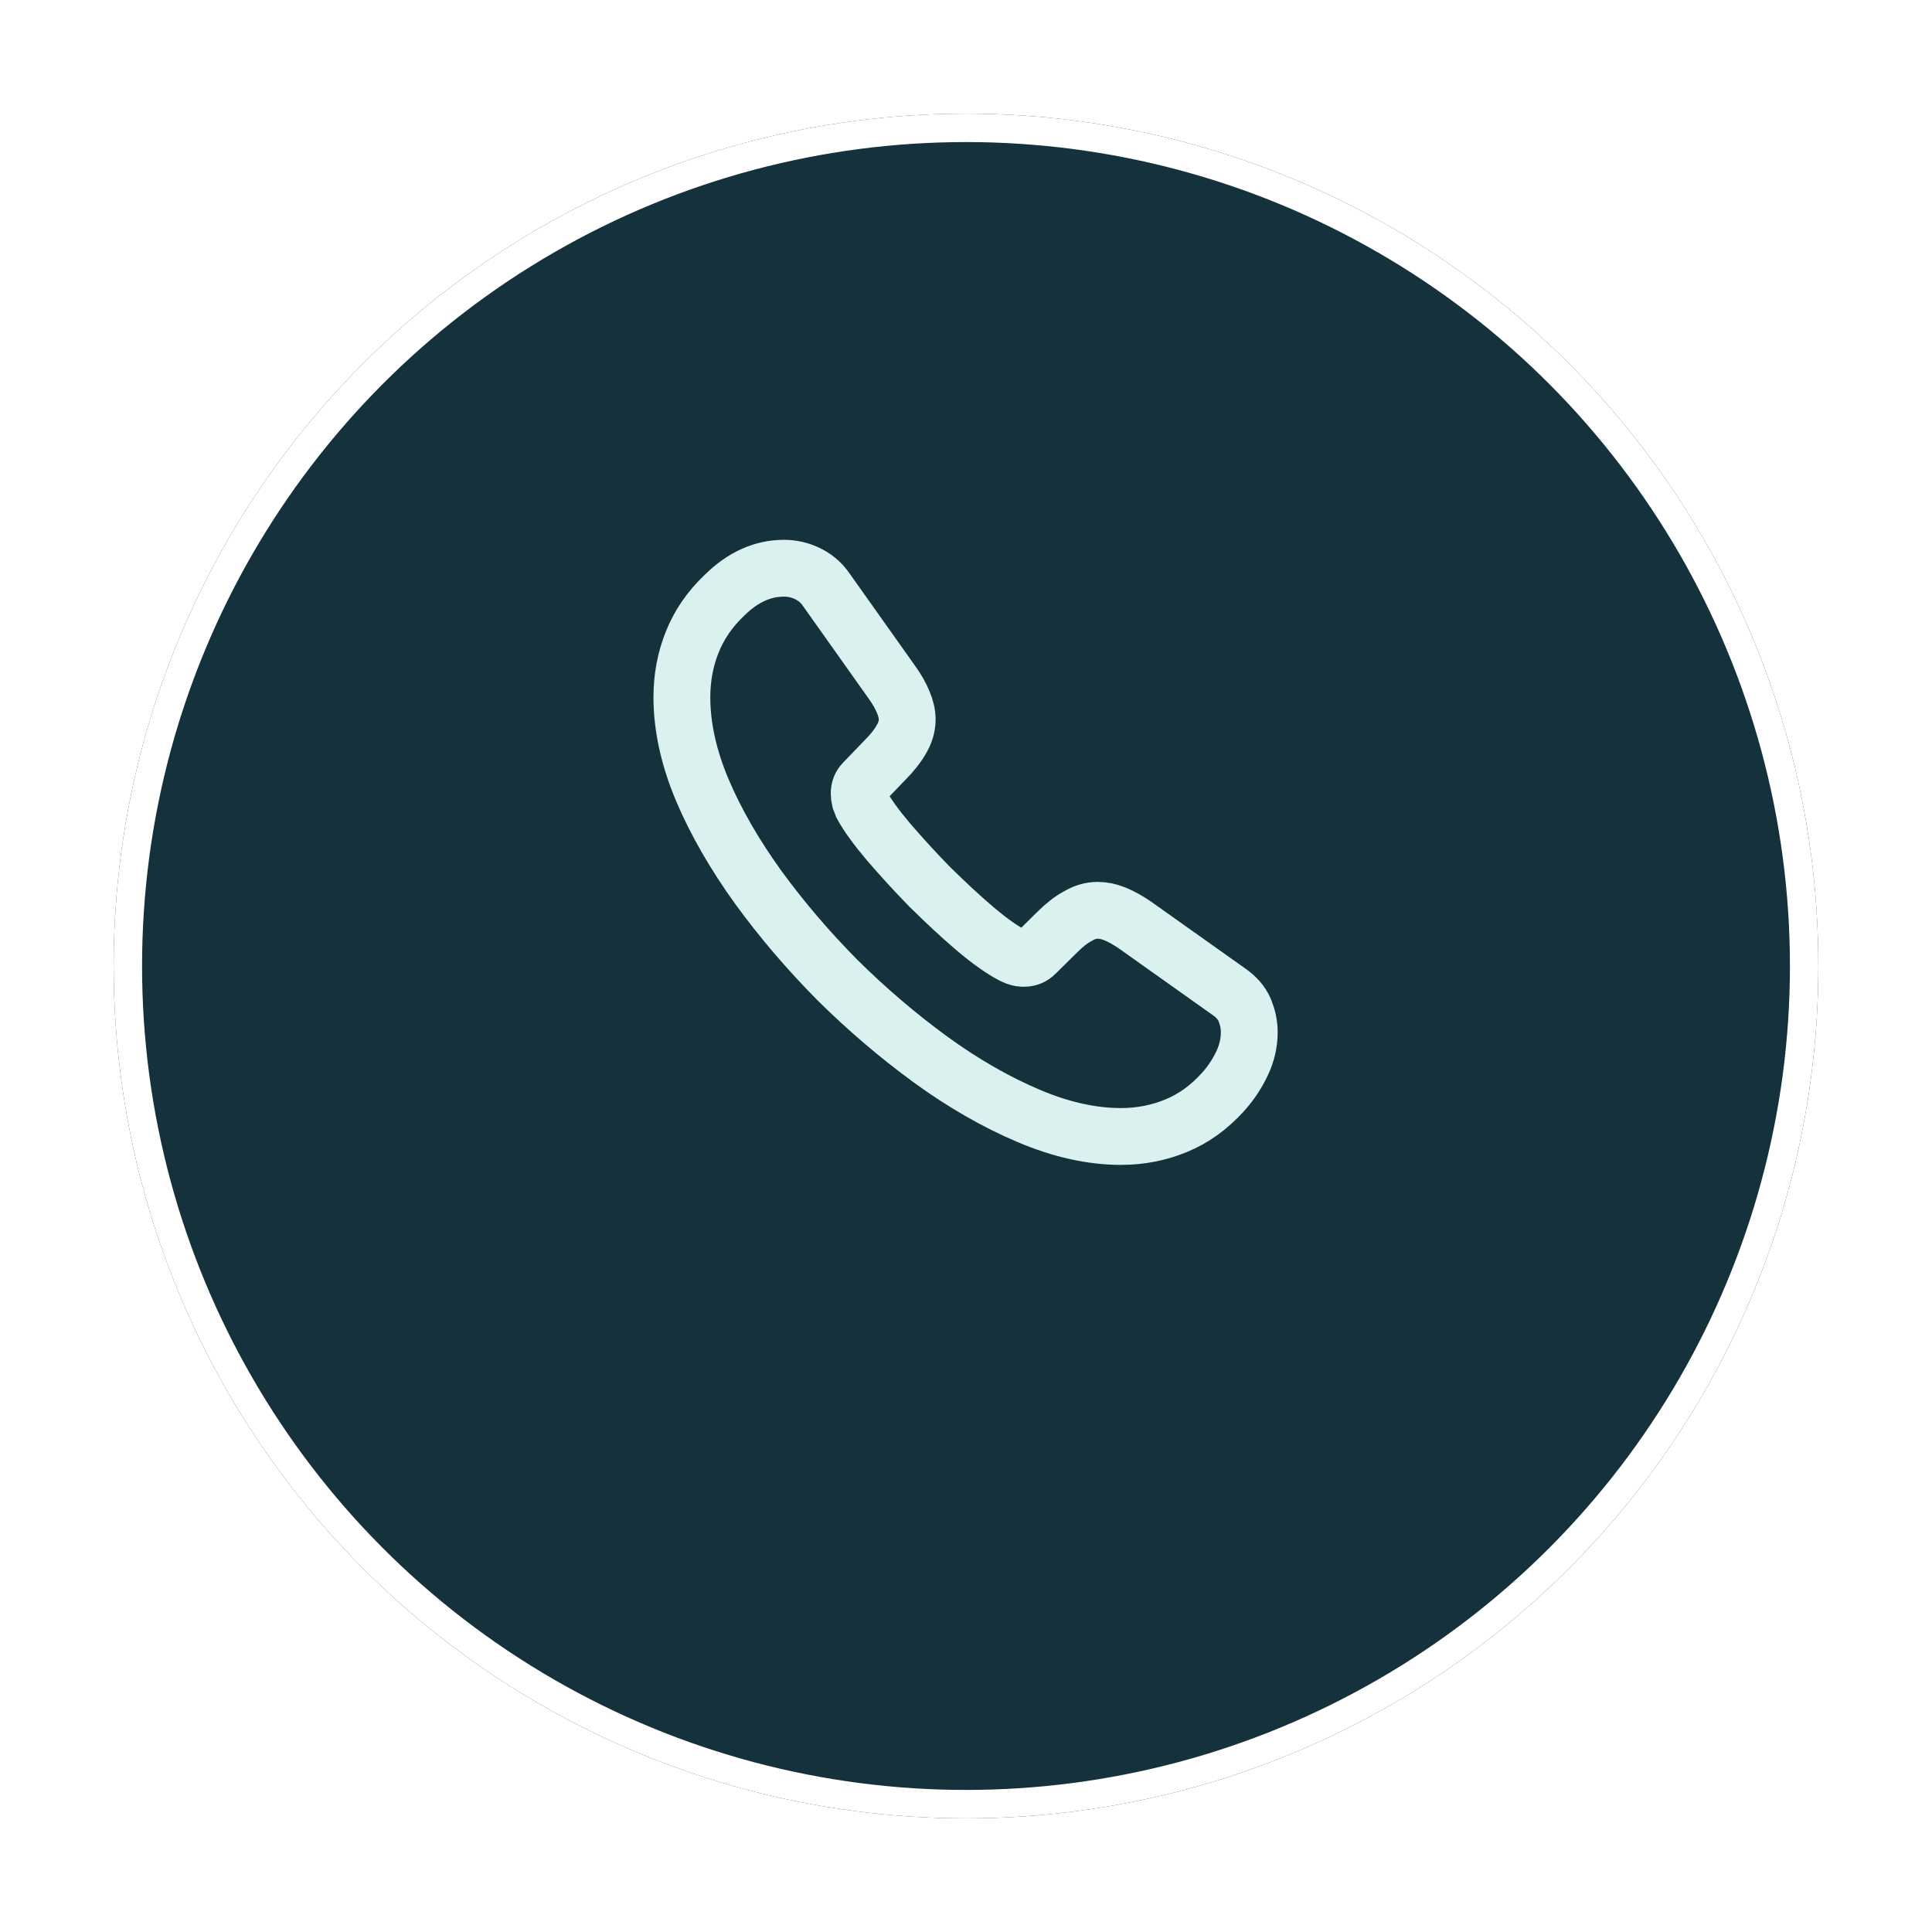 <svg width="68" height="68" viewBox="0 0 68 68" fill="none" xmlns="http://www.w3.org/2000/svg">
<g filter="url(#filter0_d_5431_19)">
<circle cx="34" cy="30" r="30" fill="#15323C"/>
<circle cx="34" cy="30" r="29.5" stroke="white"/>
</g>
<path d="M43.97 36.33C43.97 36.69 43.89 37.06 43.72 37.42C43.55 37.78 43.33 38.12 43.04 38.44C42.55 38.98 42.01 39.37 41.4 39.62C40.8 39.87 40.15 40 39.45 40C38.43 40 37.34 39.76 36.19 39.27C35.04 38.78 33.89 38.12 32.75 37.29C31.6 36.45 30.51 35.52 29.47 34.49C28.44 33.45 27.51 32.36 26.68 31.22C25.86 30.08 25.2 28.94 24.72 27.81C24.24 26.67 24 25.58 24 24.54C24 23.86 24.12 23.21 24.36 22.61C24.6 22 24.98 21.44 25.51 20.94C26.15 20.31 26.85 20 27.59 20C27.87 20 28.15 20.06 28.4 20.18C28.66 20.3 28.89 20.48 29.07 20.74L31.39 24.01C31.57 24.26 31.7 24.49 31.79 24.71C31.88 24.92 31.93 25.13 31.93 25.32C31.93 25.56 31.86 25.8 31.72 26.03C31.59 26.26 31.4 26.5 31.16 26.74L30.4 27.53C30.29 27.64 30.24 27.77 30.24 27.93C30.24 28.01 30.25 28.08 30.27 28.16C30.3 28.24 30.33 28.3 30.35 28.36C30.53 28.69 30.84 29.12 31.28 29.64C31.73 30.16 32.21 30.69 32.73 31.22C33.27 31.75 33.79 32.24 34.32 32.69C34.84 33.13 35.27 33.43 35.61 33.61C35.66 33.63 35.72 33.66 35.79 33.69C35.87 33.72 35.95 33.73 36.04 33.73C36.21 33.73 36.34 33.67 36.45 33.56L37.21 32.81C37.46 32.56 37.7 32.37 37.93 32.25C38.16 32.11 38.39 32.04 38.64 32.04C38.83 32.04 39.03 32.08 39.25 32.17C39.47 32.26 39.7 32.39 39.95 32.56L43.26 34.91C43.52 35.09 43.7 35.3 43.81 35.55C43.91 35.8 43.97 36.05 43.97 36.33Z" stroke="#DBF1EF" stroke-width="2" stroke-miterlimit="10"/>
<defs>
<filter id="filter0_d_5431_19" x="0" y="0" width="68" height="68" filterUnits="userSpaceOnUse" color-interpolation-filters="sRGB">
<feFlood flood-opacity="0" result="BackgroundImageFix"/>
<feColorMatrix in="SourceAlpha" type="matrix" values="0 0 0 0 0 0 0 0 0 0 0 0 0 0 0 0 0 0 127 0" result="hardAlpha"/>
<feOffset dy="4"/>
<feGaussianBlur stdDeviation="2"/>
<feComposite in2="hardAlpha" operator="out"/>
<feColorMatrix type="matrix" values="0 0 0 0 0.164 0 0 0 0 0.527 0 0 0 0 0.508 0 0 0 1 0"/>
<feBlend mode="normal" in2="BackgroundImageFix" result="effect1_dropShadow_5431_19"/>
<feBlend mode="normal" in="SourceGraphic" in2="effect1_dropShadow_5431_19" result="shape"/>
</filter>
</defs>
</svg>
